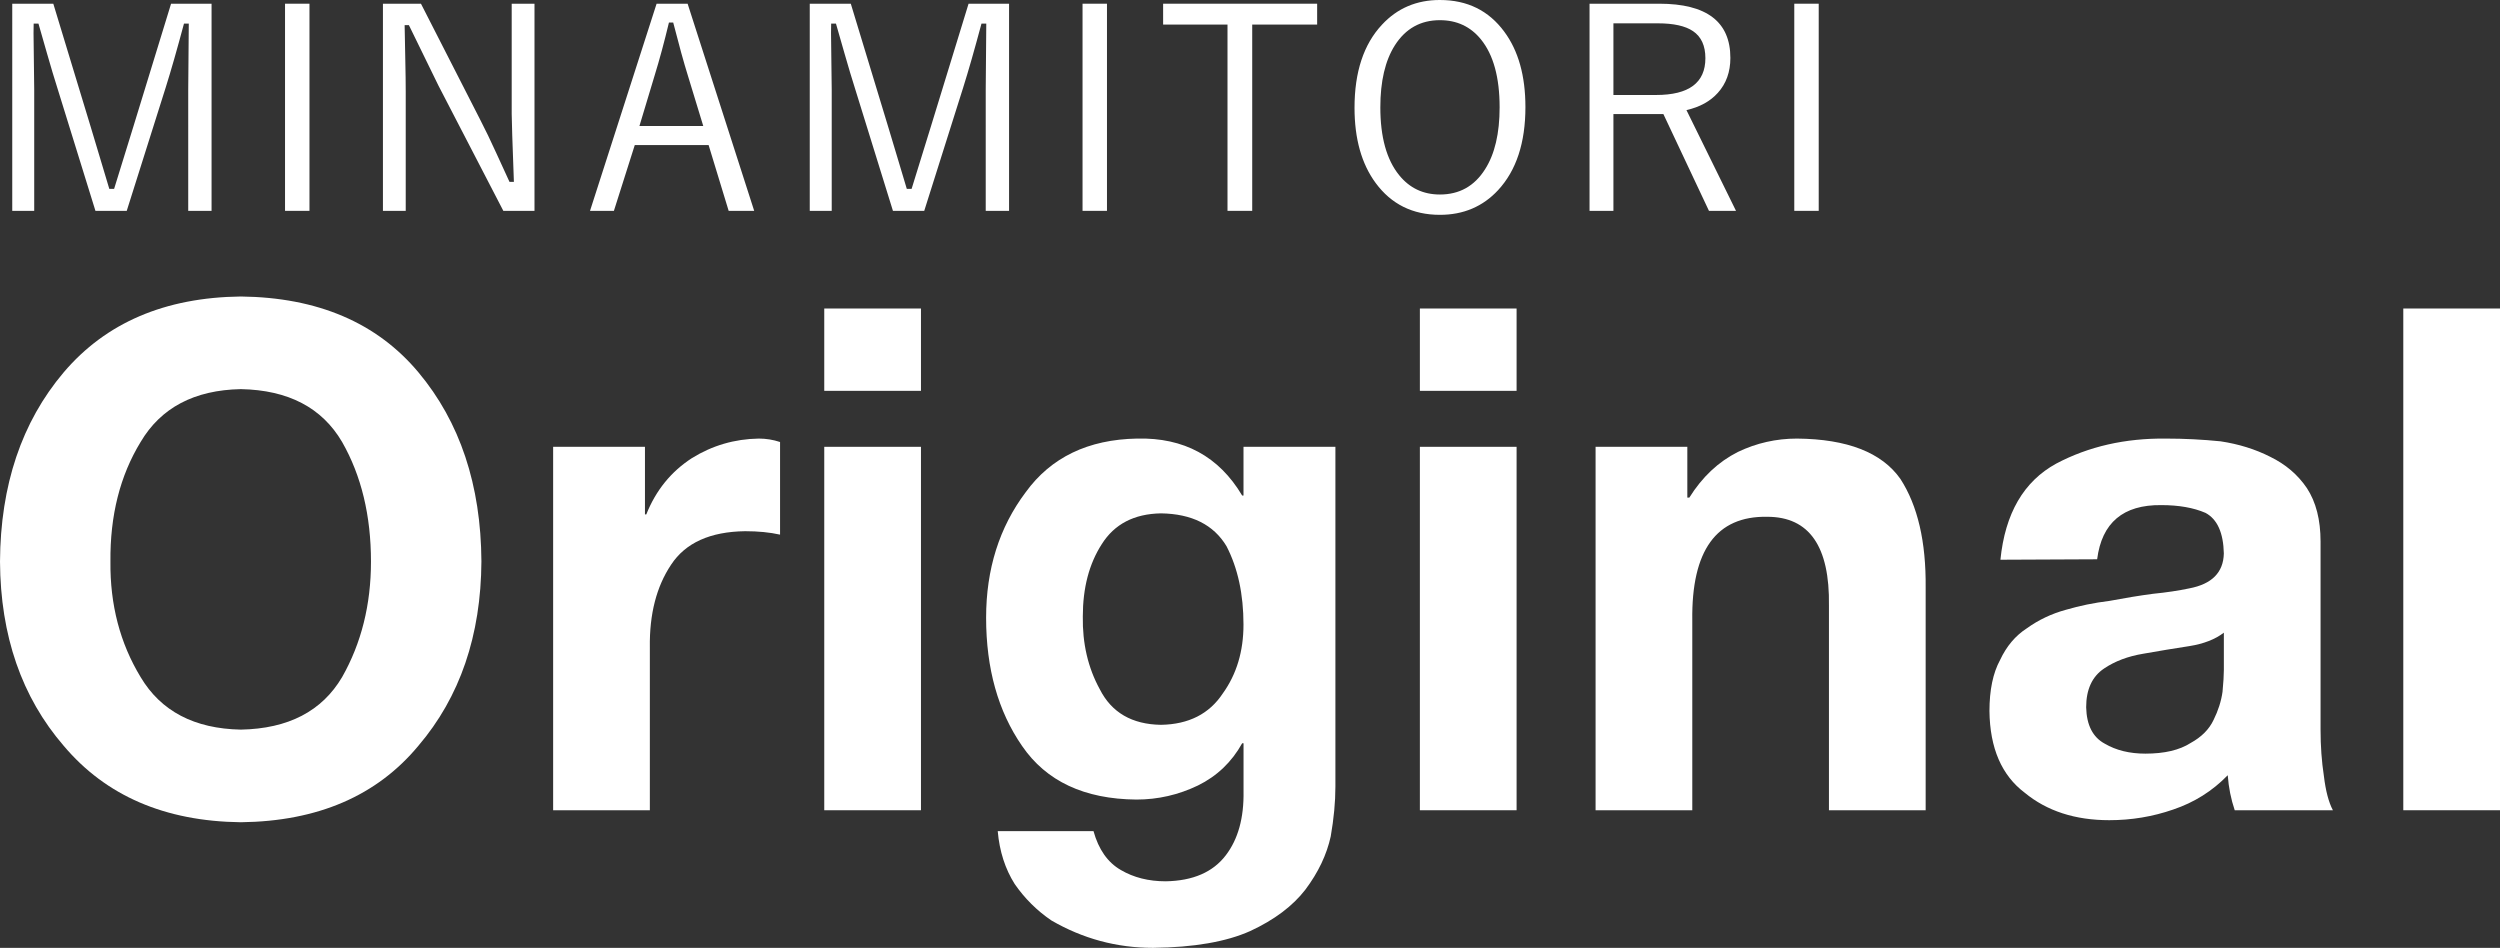 <?xml version="1.0" encoding="UTF-8"?><svg id="_レイヤー_2" xmlns="http://www.w3.org/2000/svg" width="426.844" height="161.834" viewBox="0 0 426.844 161.834"><rect x="0" y="0" width="426.844" height="161.834" fill="#333333" stroke="none"/><defs><style>.cls-1{fill:#fff;}</style></defs><g id="_レイヤー_1-2"><path class="cls-1" d="M0,95.887c.076-13.055,3.699-23.824,10.869-32.306,7.207-8.481,17.292-12.801,30.258-12.958,13.118.156,23.223,4.473,30.315,12.949,7.093,8.477,10.678,19.239,10.754,32.285-.076,12.656-3.661,23.145-10.754,31.465-7.093,8.555-17.197,12.91-30.315,13.066-12.966-.156-23.051-4.509-30.258-13.058C3.699,119.016.076,108.535,0,95.887ZM18.856,95.887c-.078,7.354,1.639,13.923,5.148,19.711,3.469,5.828,9.176,8.82,17.122,8.976,8.095-.156,13.857-3.147,17.29-8.976,3.282-5.788,4.924-12.358,4.924-19.711,0-7.861-1.642-14.665-4.924-20.415-3.433-5.867-9.195-8.878-17.29-9.034-7.946.156-13.653,3.167-17.122,9.034-3.51,5.75-5.227,12.554-5.148,20.415Z"/><path class="cls-1" d="M94.44,76.288h15.679v11.543h.228c1.629-4.102,4.223-7.304,7.782-9.609,3.485-2.159,7.291-3.272,11.42-3.34,1.249,0,2.461.196,3.636.586v15.815c-1.74-.39-3.725-.586-5.955-.586-5.975.078-10.189,1.983-12.646,5.715-2.499,3.733-3.709,8.437-3.631,14.112v27.815h-16.512v-62.051Z"/><path class="cls-1" d="M157.244,66.731h-16.512v-14.057h16.512v14.057ZM140.732,76.288h16.512v62.051h-16.512v-62.051Z"/><path class="cls-1" d="M228.002,134.36c0,2.578-.266,5.389-.795,8.436-.682,3.124-2.121,6.15-4.317,9.08-2.158,2.811-5.301,5.174-9.428,7.088-4.091,1.835-9.618,2.792-16.586,2.87-6.211,0-12.004-1.563-17.38-4.688-2.462-1.68-4.545-3.751-6.249-6.212-1.628-2.578-2.595-5.586-2.896-9.023h16.353c.87,3.127,2.422,5.336,4.656,6.626,2.195,1.29,4.75,1.935,7.665,1.935,4.655-.079,8.081-1.563,10.276-4.457,2.089-2.737,3.095-6.372,3.017-10.906v-8.203h-.234c-1.779,3.203-4.297,5.606-7.551,7.207-3.331,1.602-6.833,2.402-10.504,2.402-8.896-.078-15.406-3.132-19.531-9.164-4.089-5.914-6.132-13.21-6.132-21.888,0-8.287,2.252-15.427,6.756-21.42,4.315-5.953,10.655-9.008,19.021-9.164,7.986-.195,13.966,3.047,17.941,9.727h.228v-8.32h15.691v58.073ZM198.225,123.754c4.733-.078,8.255-1.869,10.564-5.375,2.348-3.271,3.521-7.185,3.521-11.742,0-5.18-.966-9.64-2.897-13.379-2.196-3.66-5.926-5.53-11.188-5.608-4.582.079-7.952,1.831-10.11,5.258-2.158,3.35-3.237,7.459-3.237,12.328-.078,4.634.888,8.782,2.897,12.444,2.007,3.972,5.49,5.998,10.45,6.075Z"/><path class="cls-1" d="M258.938,66.731h-16.512v-14.057h16.512v14.057ZM242.426,76.288h16.512v62.051h-16.512v-62.051Z"/><path class="cls-1" d="M272.427,76.288h15.663v8.672h.341c2.194-3.516,4.957-6.113,8.286-7.793,3.178-1.523,6.546-2.285,10.103-2.285,8.588.079,14.472,2.375,17.65,6.888,2.953,4.554,4.391,10.742,4.312,18.564v38.004h-16.512v-34.92c.155-10.122-3.355-15.183-10.533-15.183-8.688-.156-12.955,5.742-12.799,17.693v32.41h-16.512v-62.051Z"/><path class="cls-1" d="M341.547,95.569c.795-7.908,3.974-13.382,9.539-16.421,5.525-2.922,11.771-4.344,18.736-4.266,3.102,0,6.203.156,9.305.467,3.102.467,5.92,1.343,8.454,2.628,2.647,1.284,4.747,3.074,6.298,5.37,1.551,2.374,2.326,5.41,2.326,9.107v32.108c0,2.802.189,5.449.57,7.939.304,2.53.816,4.475,1.537,5.837h-16.762c-.645-1.914-1.042-3.906-1.193-5.977-2.614,2.695-5.721,4.649-9.319,5.859-3.485,1.21-7.121,1.816-10.909,1.816-5.834,0-10.645-1.563-14.433-4.687-3.94-2.968-5.948-7.616-6.022-13.944,0-3.593.605-6.503,1.818-8.729,1.099-2.343,2.615-4.139,4.548-5.39,2.009-1.445,4.226-2.499,6.651-3.163,2.388-.703,4.869-1.21,7.447-1.523,2.652-.501,5.134-.905,7.446-1.214,2.311-.231,4.376-.539,6.196-.925,3.865-.732,5.836-2.716,5.912-5.954-.076-3.545-1.117-5.857-3.123-6.937-2.045-.886-4.562-1.329-7.553-1.329-6.508-.078-10.159,3.005-10.954,9.249l-16.517.077ZM379.694,108.021c-1.478,1.139-3.445,1.905-5.905,2.297-2.575.394-5.187.826-7.836,1.296-2.612.43-4.846,1.271-6.7,2.521-2.044,1.368-3.066,3.576-3.066,6.625.075,3.05,1.136,5.122,3.18,6.216,1.931,1.133,4.239,1.7,6.927,1.7,3.256,0,5.829-.605,7.723-1.817,1.855-1.016,3.161-2.325,3.918-3.928.795-1.602,1.307-3.205,1.533-4.808.151-1.602.228-2.854.228-3.753v-6.349Z"/><path class="cls-1" d="M410.333,52.674h16.512v85.664h-16.512V52.674Z"/><path class="cls-1" d="M36.122.633v35.367h-3.984V15.211l.094-11.18h-.82c-1.188,4.438-2.227,8.07-3.117,10.898l-6.656,21.07h-5.344l-6.516-21.023c-.484-1.516-1.062-3.445-1.734-5.789-.75-2.641-1.242-4.359-1.477-5.156h-.82c-.016.516-.023,1.062-.023,1.641l.117,9.609v20.719h-3.75V.633h7.008l6.328,20.836c.312,1.031.883,2.93,1.711,5.695.625,2.125,1.133,3.82,1.523,5.086h.82c.172-.547,1.273-4.109,3.305-10.688L29.208.633h6.914Z"/><path class="cls-1" d="M52.838.633v35.367h-4.172V.633h4.172Z"/><path class="cls-1" d="M91.258.633v35.367h-5.32l-11.086-21.398c-.172-.328-1.852-3.766-5.039-10.312h-.727c0,.812.039,2.836.117,6.07.047,2.094.07,3.859.07,5.297v20.344h-3.891V.633h6.492l10.125,19.828c.844,1.625,1.773,3.555,2.789,5.789,1.203,2.656,1.938,4.258,2.203,4.805h.75c-.25-6.734-.375-10.602-.375-11.602V.633h3.891Z"/><path class="cls-1" d="M117.402.633l11.367,35.367h-4.359l-3.422-11.227h-12.609l-3.562,11.227h-4.078L112.105.633h5.297ZM120.074,21.516l-2.625-8.602c-.688-2.203-1.523-5.227-2.508-9.07h-.727c-.797,3.328-1.609,6.336-2.438,9.023l-2.602,8.648h10.898Z"/><path class="cls-1" d="M172.285.633v35.367h-3.984V15.211l.094-11.18h-.82c-1.188,4.438-2.227,8.07-3.117,10.898l-6.656,21.07h-5.344l-6.516-21.023c-.484-1.516-1.062-3.445-1.734-5.789-.75-2.641-1.242-4.359-1.477-5.156h-.82c-.016.516-.023,1.062-.023,1.641l.117,9.609v20.719h-3.75V.633h7.008l6.328,20.836c.312,1.031.883,2.93,1.711,5.695.625,2.125,1.133,3.82,1.523,5.086h.82c.172-.547,1.273-4.109,3.305-10.688l6.422-20.93h6.914Z"/><path class="cls-1" d="M189.002.633v35.367h-4.172V.633h4.172Z"/><path class="cls-1" d="M224.886.633v3.562h-11.086v31.805h-4.219V4.195h-10.992V.633h26.297Z"/><path class="cls-1" d="M245.847,0c4.672,0,8.336,1.805,10.992,5.414,2.406,3.25,3.609,7.539,3.609,12.867,0,6.094-1.555,10.82-4.664,14.18-2.609,2.812-5.922,4.219-9.938,4.219-4.641,0-8.297-1.812-10.969-5.438-2.406-3.266-3.609-7.547-3.609-12.844,0-6.109,1.562-10.836,4.688-14.18,2.609-2.812,5.906-4.219,9.891-4.219ZM245.847,3.445c-3.297,0-5.859,1.43-7.688,4.289-1.656,2.609-2.484,6.141-2.484,10.594,0,5.078,1.07,8.938,3.211,11.578,1.781,2.203,4.102,3.305,6.961,3.305,3.328,0,5.898-1.438,7.711-4.312,1.656-2.594,2.484-6.117,2.484-10.57,0-5.109-1.062-8.977-3.188-11.602-1.781-2.188-4.117-3.281-7.008-3.281Z"/><path class="cls-1" d="M271.393.633h11.906c8.094,0,12.141,3.086,12.141,9.258,0,2.391-.711,4.375-2.133,5.953-1.297,1.453-3.086,2.438-5.367,2.953l8.461,17.203h-4.617l-7.781-16.523h-8.531v16.523h-4.078V.633ZM275.471,3.984v12.234h7.289c5.609,0,8.414-2.094,8.414-6.281,0-2.125-.703-3.664-2.109-4.617-1.312-.891-3.312-1.336-6-1.336h-7.594Z"/><path class="cls-1" d="M310.523.633v35.367h-4.172V.633h4.172Z"/></g></svg>